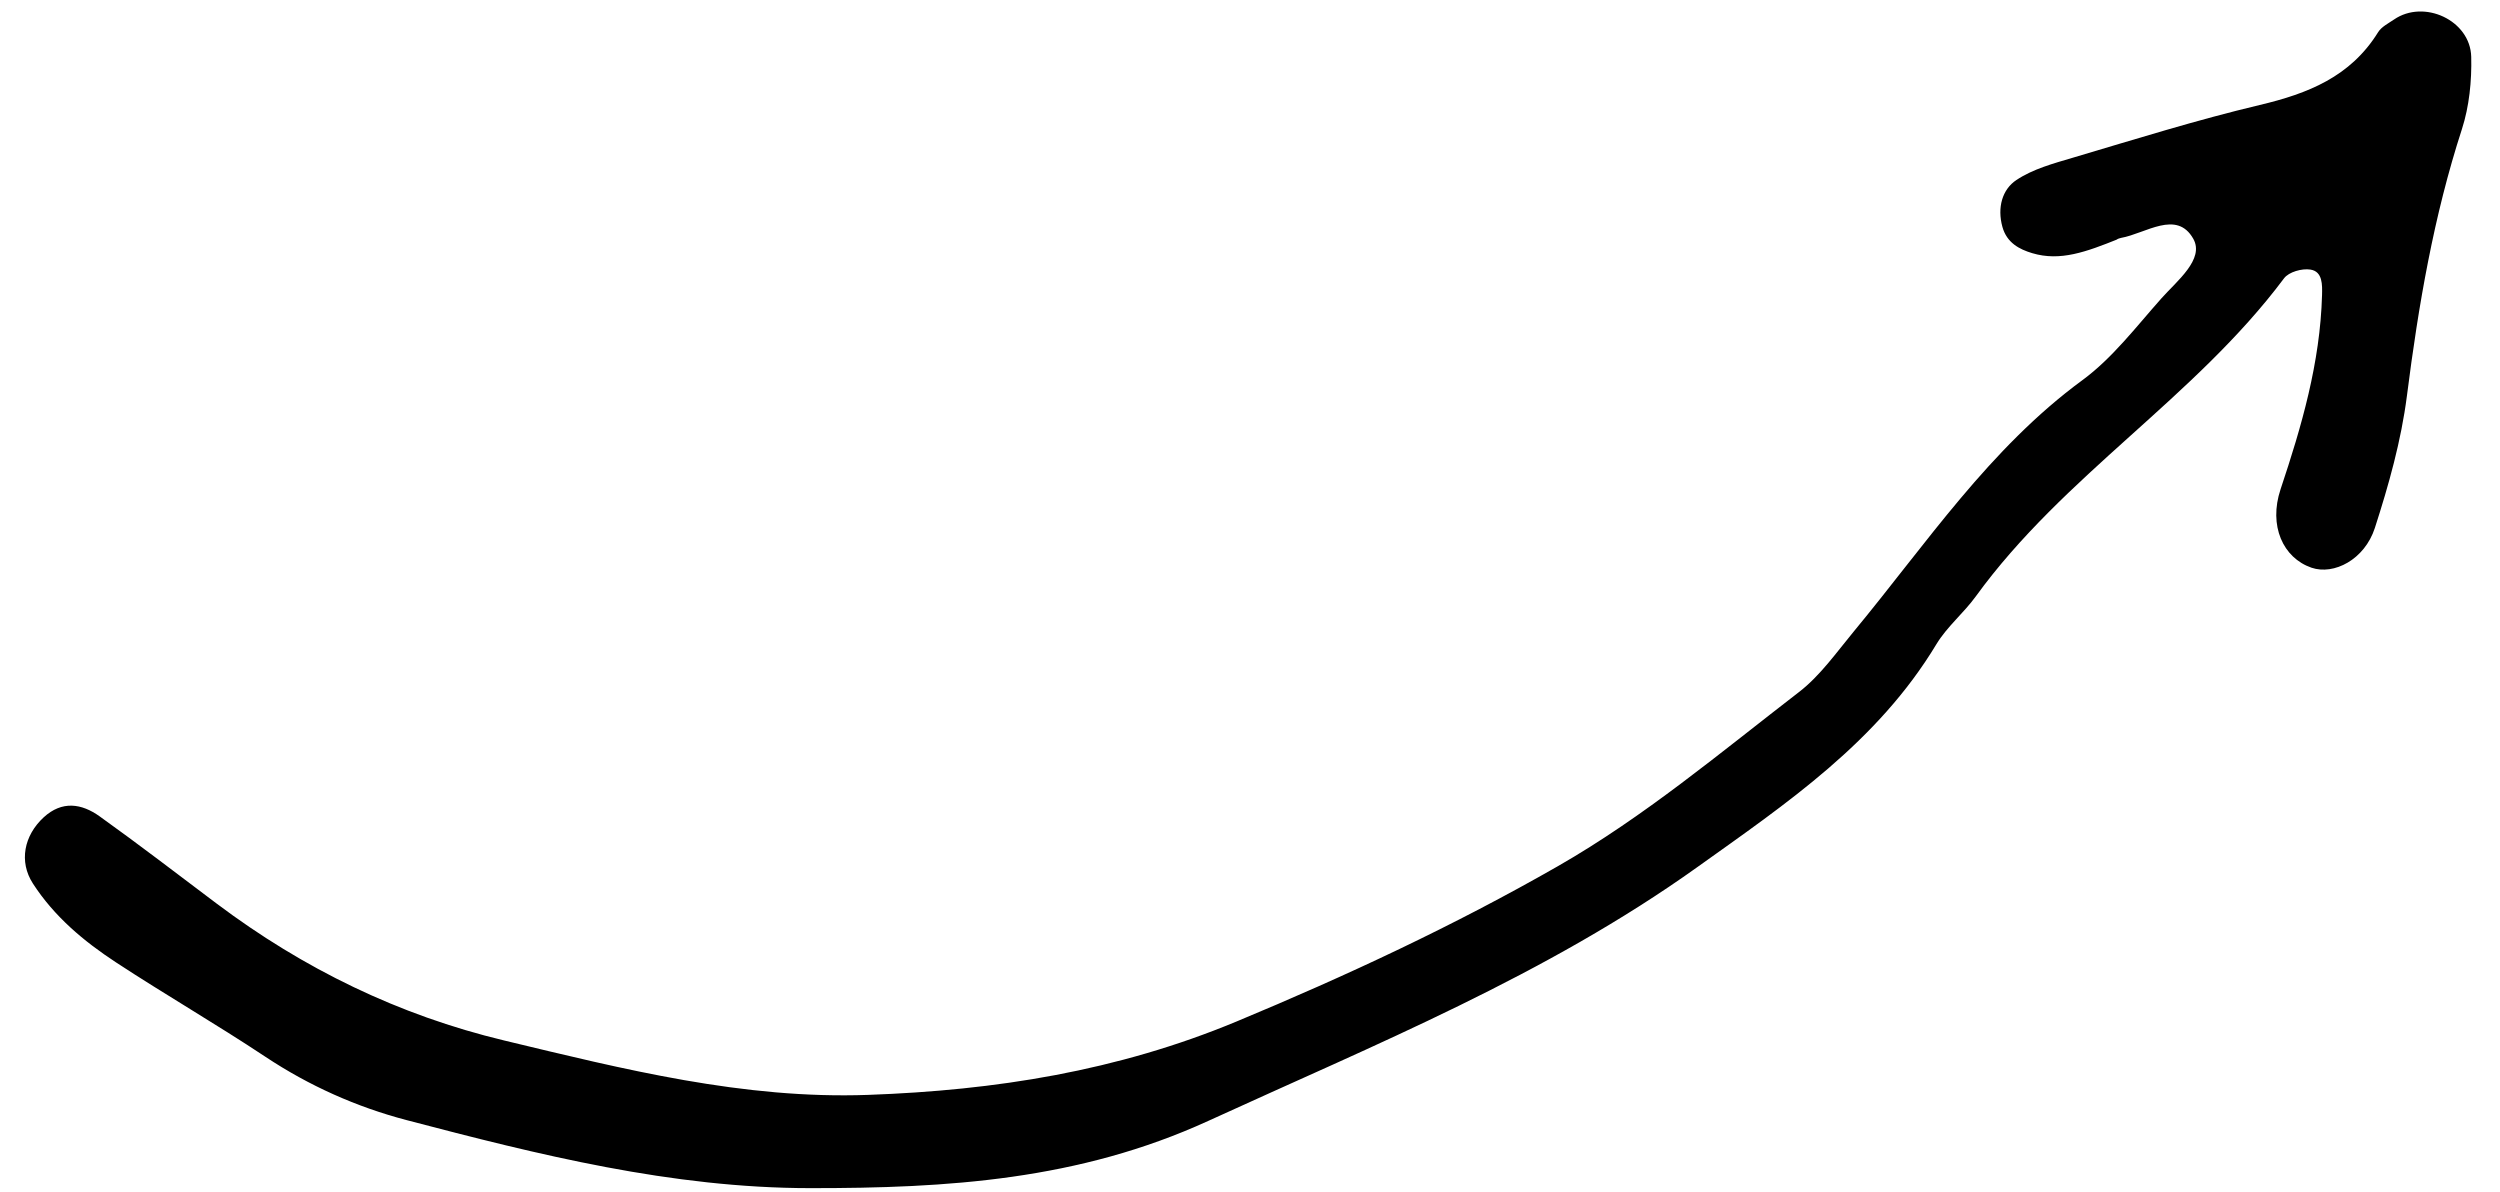 <svg width="86" height="41" viewBox="0 0 86 41" fill="none" xmlns="http://www.w3.org/2000/svg">
<path d="M72.866 8.223C71.763 8.665 70.87 8.998 69.909 8.709C69.468 8.577 69.036 8.355 68.883 7.806C68.7 7.141 68.875 6.518 69.365 6.192C69.936 5.812 70.639 5.623 71.307 5.425C73.444 4.792 75.572 4.125 77.737 3.611C79.39 3.219 80.854 2.644 81.805 1.111C81.922 0.921 82.159 0.805 82.353 0.672C83.383 -0.036 84.979 0.696 85.01 1.954C85.031 2.783 84.942 3.661 84.69 4.442C83.721 7.428 83.195 10.497 82.798 13.617C82.601 15.159 82.172 16.684 81.695 18.162C81.342 19.251 80.285 19.793 79.515 19.529C78.536 19.191 78.034 18.088 78.451 16.832C79.177 14.661 79.813 12.479 79.878 10.155C79.887 9.803 79.904 9.341 79.481 9.274C79.191 9.227 78.736 9.353 78.571 9.574C75.493 13.691 70.993 16.343 67.968 20.515C67.552 21.089 66.978 21.556 66.613 22.159C64.583 25.53 61.456 27.638 58.389 29.828C53.179 33.551 47.321 35.922 41.56 38.561C37.105 40.599 32.585 40.875 27.867 40.872C23.108 40.869 18.543 39.728 13.98 38.53C12.267 38.079 10.638 37.355 9.125 36.35C7.435 35.228 5.678 34.213 3.98 33.099C2.881 32.378 1.865 31.528 1.132 30.393C0.645 29.64 0.825 28.743 1.501 28.118C2.135 27.535 2.806 27.637 3.431 28.085C4.787 29.056 6.112 30.074 7.446 31.078C10.443 33.331 13.728 34.925 17.333 35.79C21.463 36.782 25.573 37.819 29.866 37.664C34.238 37.507 38.432 36.846 42.526 35.144C46.327 33.563 50.028 31.837 53.596 29.794C56.562 28.095 59.184 25.888 61.886 23.806C62.616 23.244 63.177 22.439 63.779 21.712C66.266 18.706 68.442 15.418 71.639 13.074C72.668 12.318 73.481 11.244 74.347 10.27C74.88 9.669 75.847 8.916 75.448 8.212C74.878 7.206 73.814 8.032 72.963 8.184C72.855 8.207 72.75 8.268 72.866 8.223Z" fill="black"/>
</svg>
